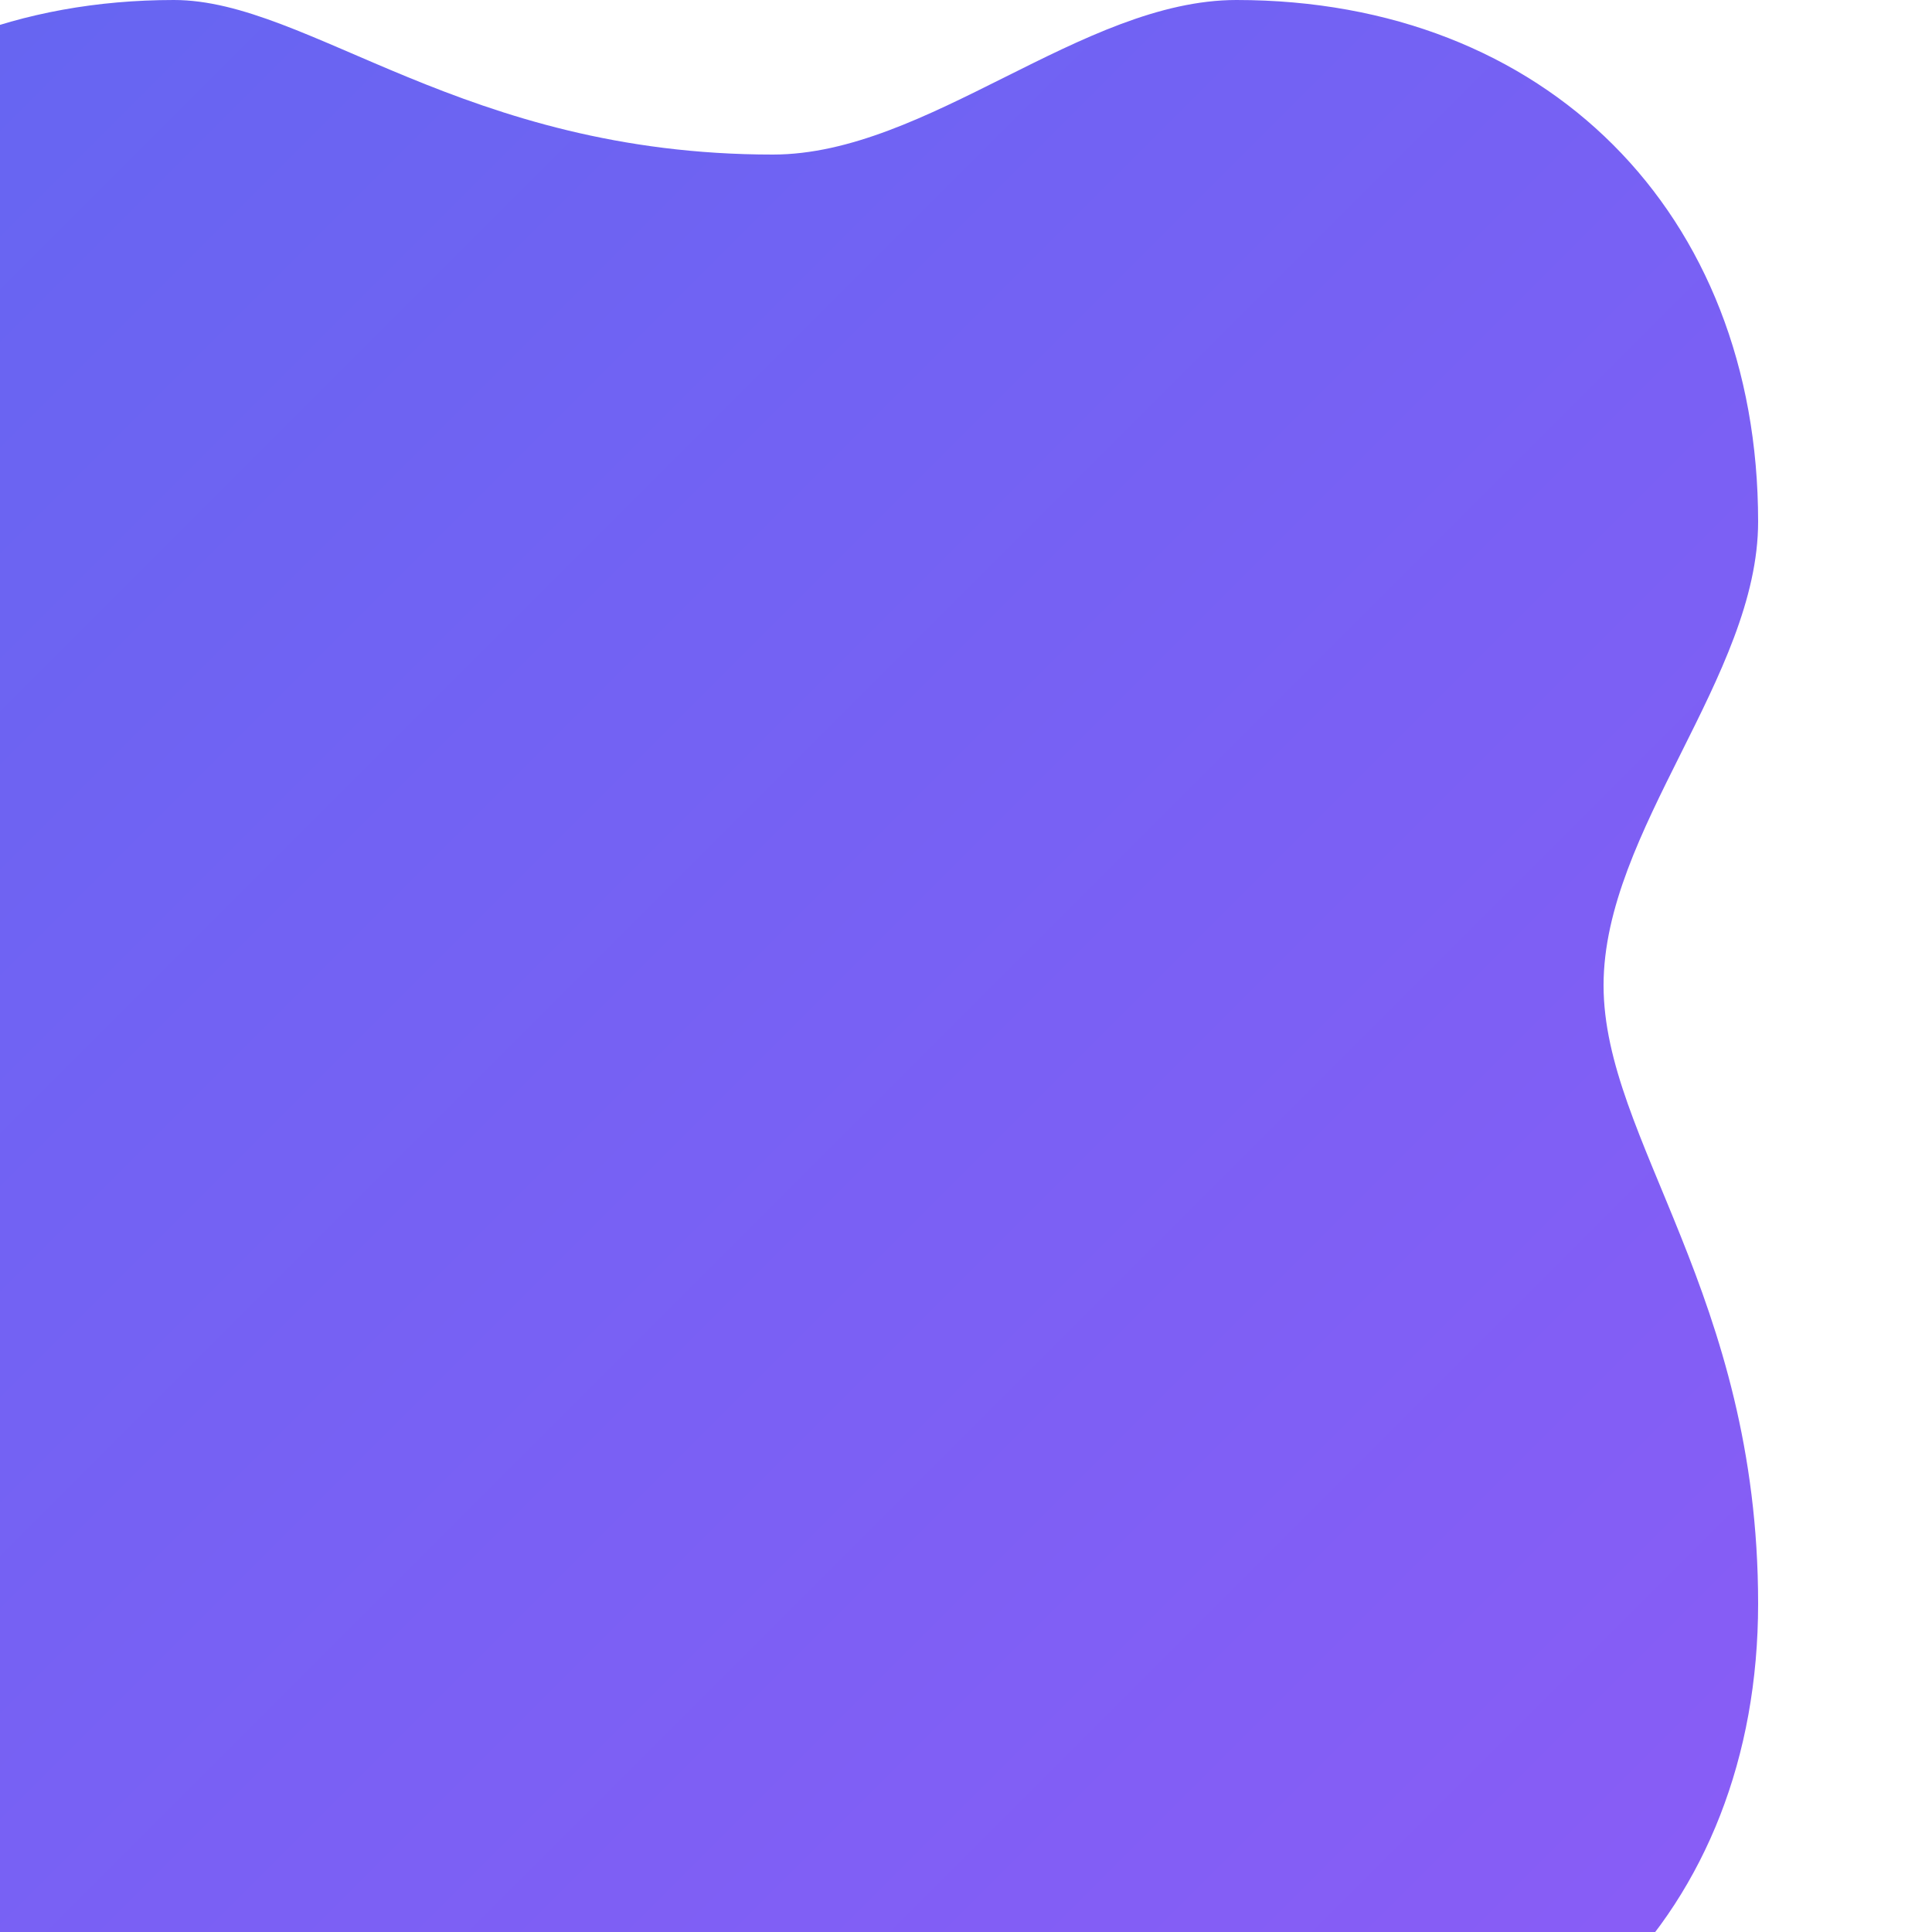 <?xml version="1.0" encoding="UTF-8"?>
<svg xmlns="http://www.w3.org/2000/svg" viewBox="0 0 200 200">
  <defs>
    <linearGradient id="gradient" x1="0%" y1="0%" x2="100%" y2="100%">
      <stop offset="0%" style="stop-color:#6366f1;stop-opacity:1" />
      <stop offset="100%" style="stop-color:#8b5cf6;stop-opacity:1" />
    </linearGradient>
  </defs>
  <path d="M18 0C32 0 48 16 80 16C96 16 112 0 128 0C160 0 182 22 182 54C182 70 166 86 166 102C166 118 182 134 182 166C182 198 160 220 128 220C112 220 96 204 80 204C48 204 32 220 18 220C-14 220 -36 198 -36 166C-36 150 -20 134 -20 118C-20 102 -36 86 -36 54C-36 22 -14 0 18 0Z" fill="url(#gradient)"/>
</svg>